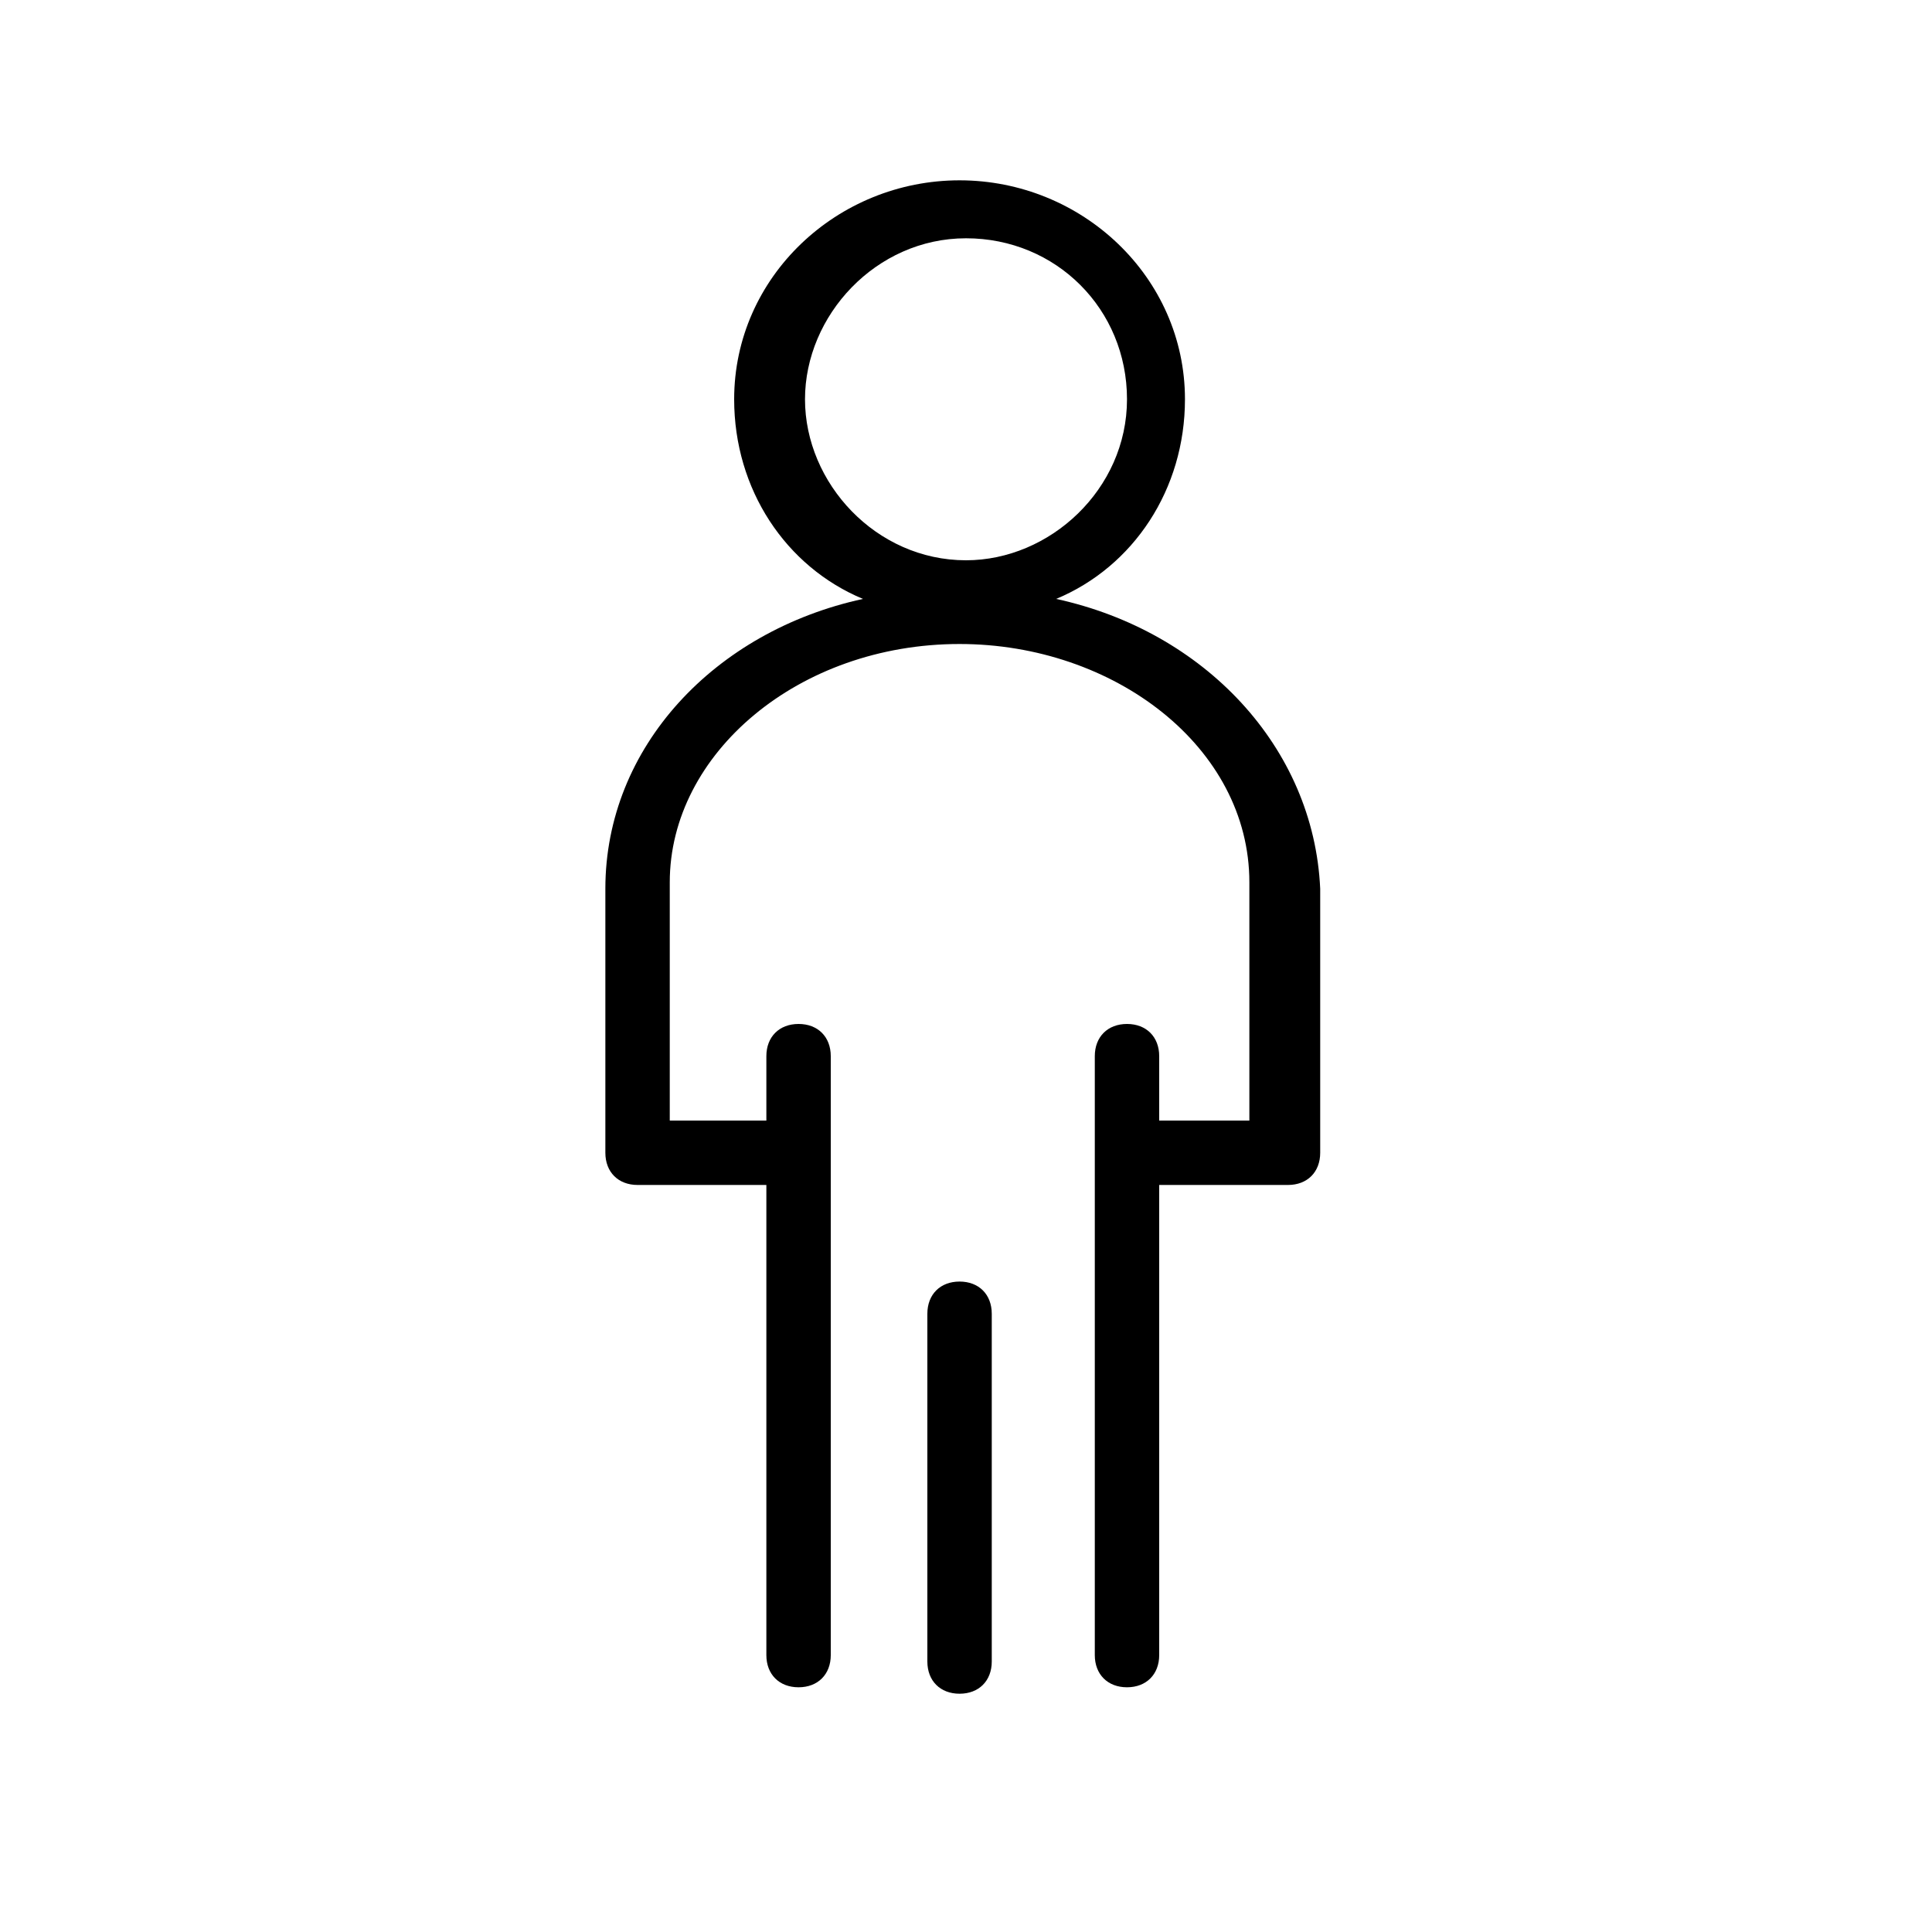 <?xml version="1.0" encoding="utf-8"?>
<!-- Generator: Adobe Illustrator 25.3.1, SVG Export Plug-In . SVG Version: 6.00 Build 0)  -->
<svg version="1.1" id="Layer_3" xmlns="http://www.w3.org/2000/svg" xmlns:xlink="http://www.w3.org/1999/xlink" x="0px" y="0px"
	 viewBox="0 0 30 30" style="enable-background:new 0 0 30 30;" xml:space="preserve">
<g>
	<g>
		<g>
			<g id="_x31_912_x2C__Chart_x2C__Data_x2C__Efficiency_x2C__Management_x2C__Person">
				<g>
					<path d="M16.4,9.3c1.2-0.5,2-1.7,2-3.1c0-1.9-1.6-3.4-3.5-3.4c-1.9,0-3.5,1.5-3.5,3.4c0,1.4,0.8,2.6,2,3.1
						c-2.3,0.5-4,2.3-4,4.5v4.1c0,0.3,0.2,0.5,0.5,0.5h2v7.3c0,0.3,0.2,0.5,0.5,0.5c0.3,0,0.5-0.2,0.5-0.5v-9.3
						c0-0.3-0.2-0.5-0.5-0.5c-0.3,0-0.5,0.2-0.5,0.5v1h-1.5v-3.7c0-2,2-3.7,4.5-3.7c2.4,0,4.5,1.6,4.5,3.7v3.7H18v-1
						c0-0.3-0.2-0.5-0.5-0.5c-0.3,0-0.5,0.2-0.5,0.5v9.3c0,0.3,0.2,0.5,0.5,0.5c0.3,0,0.5-0.2,0.5-0.5v-7.3h2c0.3,0,0.5-0.2,0.5-0.5
						v-4.1C20.4,11.6,18.7,9.8,16.4,9.3z M12.5,6.2c0-1.3,1.1-2.5,2.5-2.5c1.4,0,2.5,1.1,2.5,2.5S16.3,8.7,15,8.7
						C13.6,8.7,12.5,7.5,12.5,6.2z"/>
					<path d="M14.9,19.9c-0.3,0-0.5,0.2-0.5,0.5v5.4c0,0.3,0.2,0.5,0.5,0.5c0.3,0,0.5-0.2,0.5-0.5v-5.4
						C15.4,20.1,15.2,19.9,14.9,19.9z"/>
				</g>
			</g>
			<g id="Layer_1_00000100352651365890534540000010470743662426784391_">
			</g>
		</g>
	</g>
</g>
</svg>
